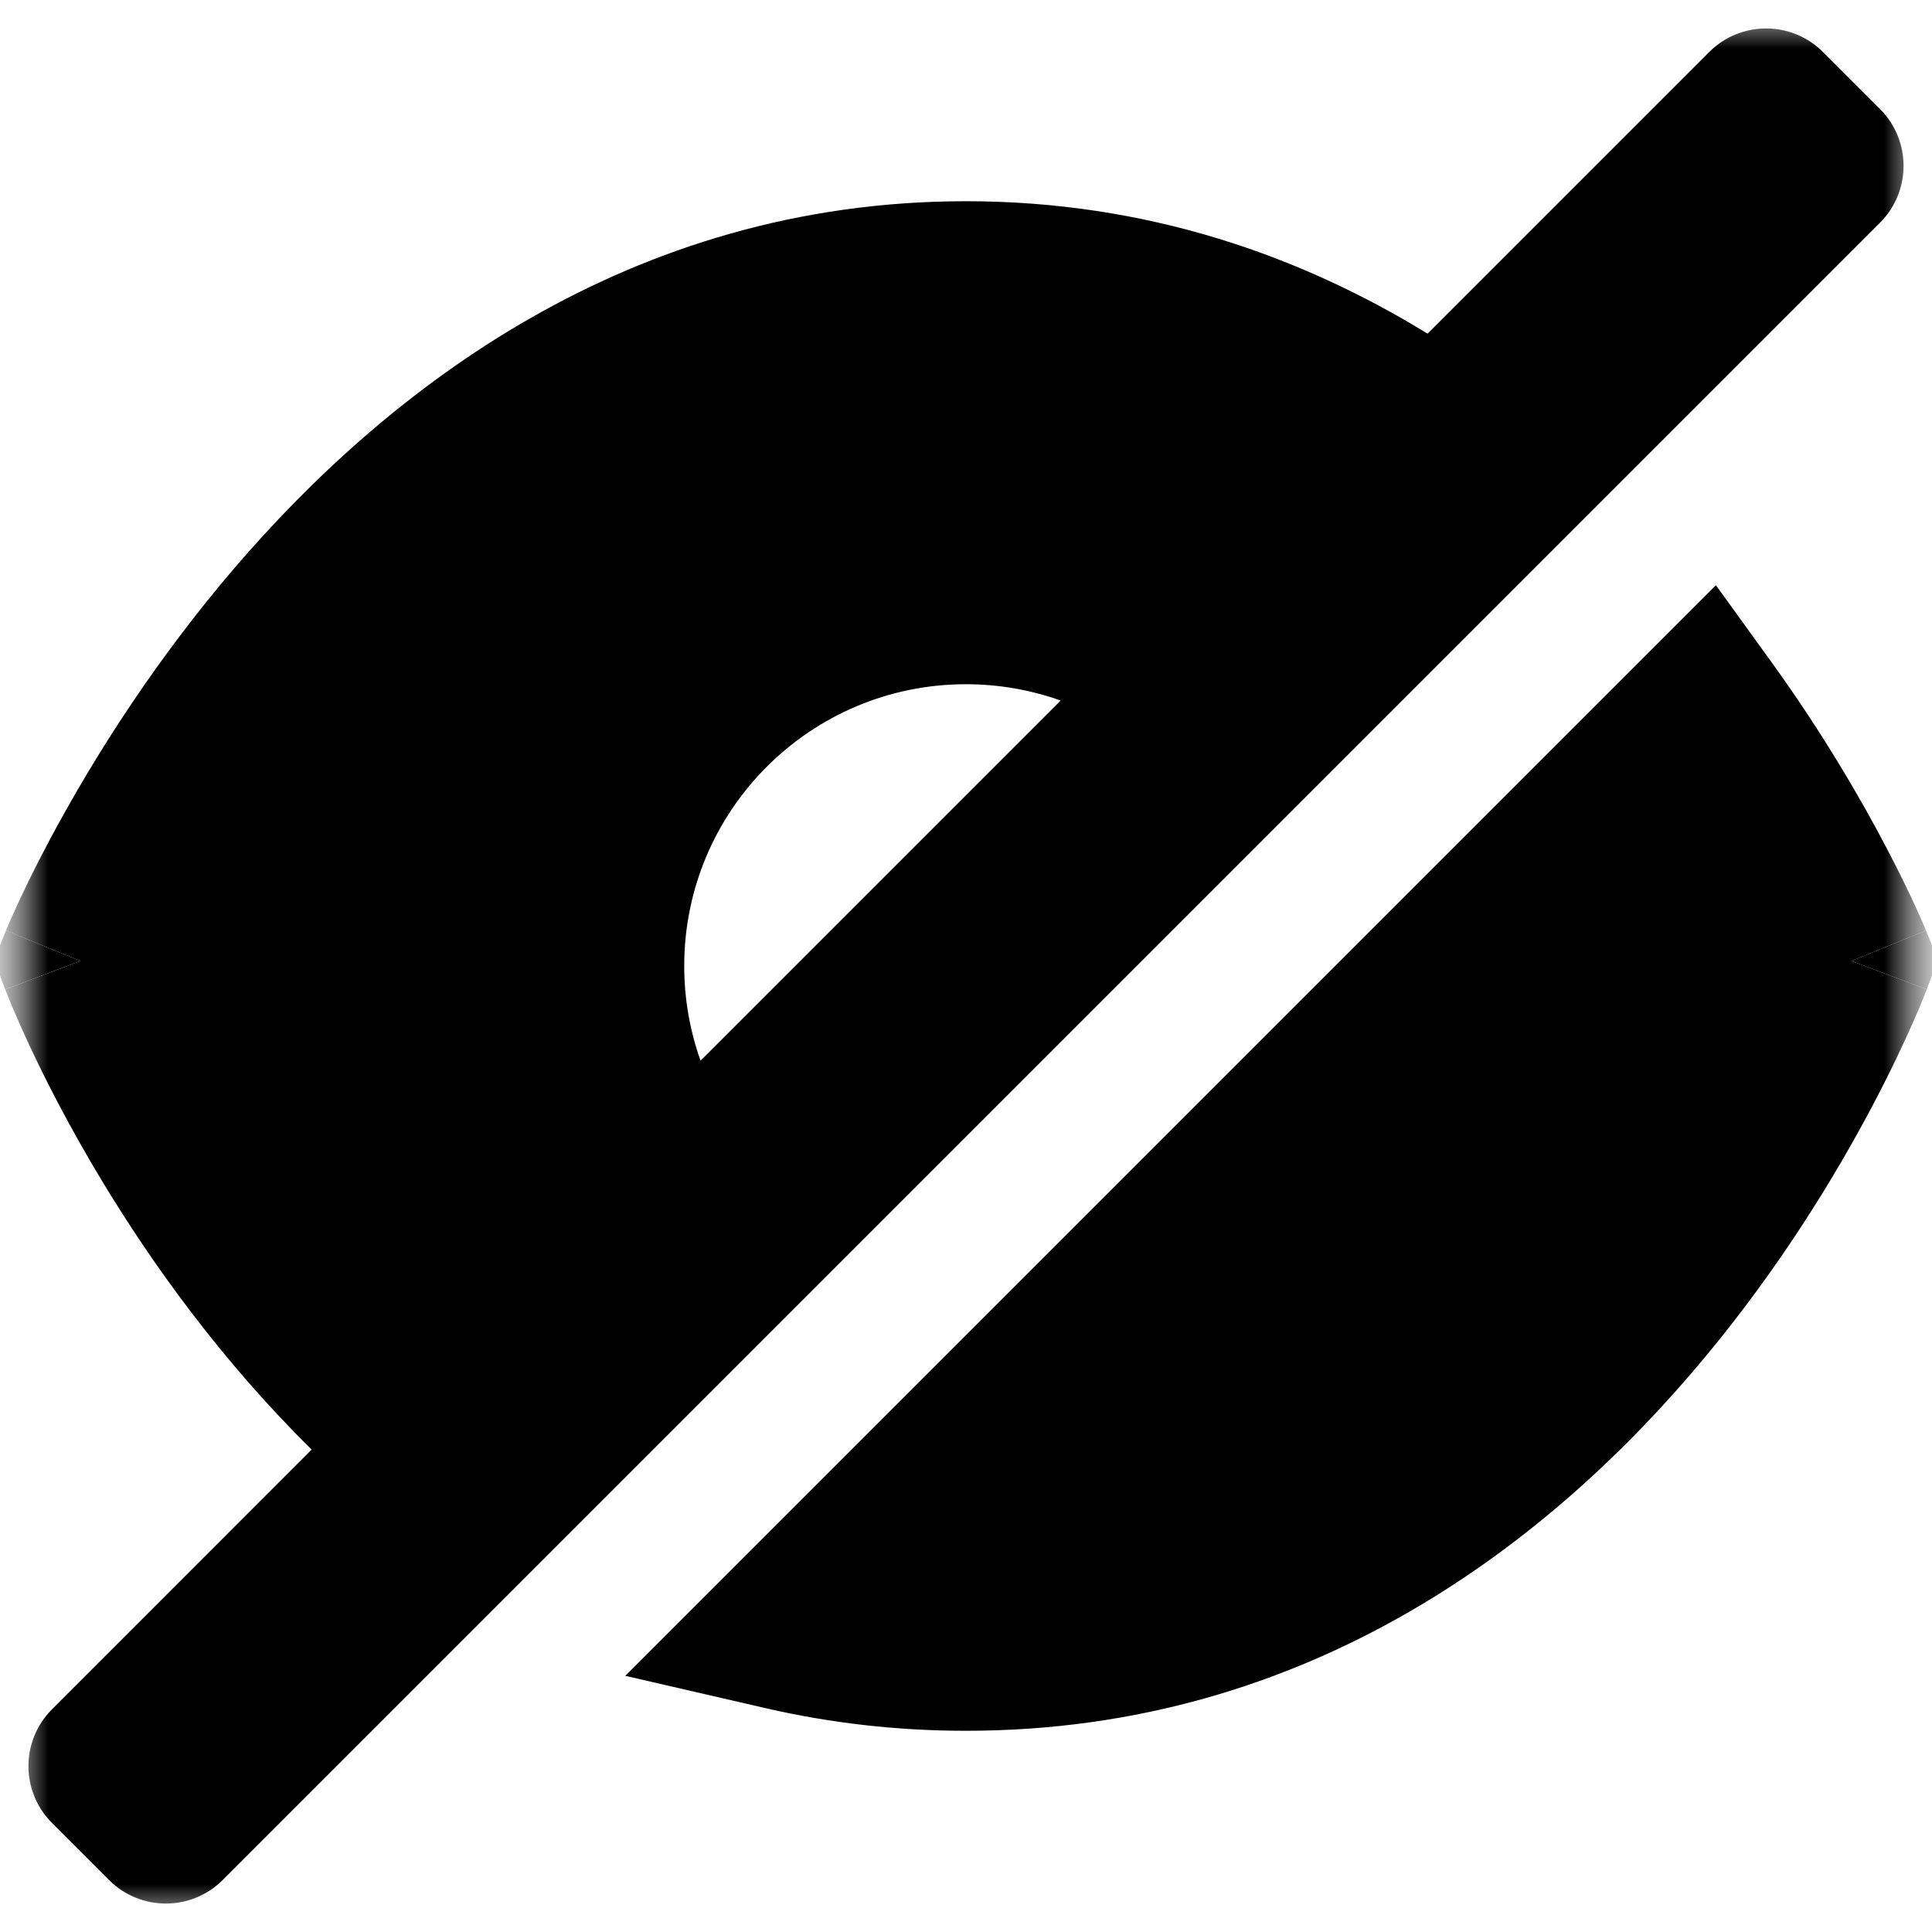 <svg width="20" height="20" viewBox="0 0 20 20" fill="none" xmlns="http://www.w3.org/2000/svg">
<g clip-path="url(#clip0_276_1292)">
<mask id="mask0_276_1292" style="mask-type:luminance" maskUnits="userSpaceOnUse" x="0" y="0" width="20" height="20">
<path d="M20 0H0V20H20V0Z" fill="white"/>
</mask>
<g mask="url(#mask0_276_1292)">
<mask id="mask1_276_1292" style="mask-type:luminance" maskUnits="userSpaceOnUse" x="0" y="0" width="20" height="20">
<path d="M20 0H0V20H20V0Z" fill="white"/>
</mask>
<g mask="url(#mask1_276_1292)">
<path fill-rule="evenodd" clip-rule="evenodd" d="M19.461 1.128C19.787 1.453 19.787 1.981 19.461 2.306L2.306 19.461C1.981 19.787 1.453 19.787 1.128 19.461L0.539 18.872C0.213 18.547 0.213 18.019 0.539 17.694L3.226 15.006C2.28 14.073 1.566 13.068 1.061 12.233C0.723 11.674 0.474 11.184 0.309 10.831C0.226 10.654 0.164 10.511 0.121 10.41C0.1 10.36 0.084 10.32 0.073 10.291L0.06 10.258L0.056 10.247L0.054 10.244L0.054 10.243C0.054 10.243 0.054 10.242 0.833 9.948L0.062 9.633L0.063 9.63L0.065 9.624L0.074 9.604C0.081 9.587 0.091 9.564 0.103 9.535C0.129 9.477 0.166 9.394 0.215 9.29C0.312 9.083 0.457 8.792 0.651 8.444C1.037 7.75 1.622 6.822 2.419 5.89C4.005 4.036 6.508 2.083 10 2.083C11.87 2.083 13.462 2.646 14.778 3.454L17.693 0.539C18.019 0.213 18.546 0.213 18.872 0.539L19.461 1.128ZM7.252 10.98L10.98 7.252C10.674 7.143 10.344 7.083 10 7.083C8.389 7.083 7.083 8.389 7.083 10C7.083 10.344 7.143 10.674 7.252 10.98Z" fill="black"/>
<path d="M0.062 9.633C0.062 9.633 0.061 9.633 0.833 9.948L0.054 10.242L-0.062 9.936L0.062 9.633Z" fill="black"/>
<path d="M17.763 6.058L18.336 6.851C18.873 7.594 19.27 8.282 19.533 8.785C19.665 9.037 19.765 9.244 19.832 9.391C19.865 9.464 19.891 9.522 19.909 9.563C19.917 9.584 19.924 9.6 19.929 9.612L19.935 9.626L19.937 9.631L19.938 9.633L19.166 9.948L19.946 10.242L19.945 10.246L19.942 10.252L19.934 10.272C19.928 10.289 19.918 10.313 19.906 10.342C19.882 10.402 19.847 10.486 19.8 10.591C19.707 10.802 19.568 11.098 19.381 11.452C19.008 12.157 18.439 13.101 17.651 14.048C16.082 15.937 13.577 17.917 10 17.917C9.272 17.917 8.586 17.834 7.939 17.686L6.473 17.348L17.763 6.058Z" fill="black"/>
<path d="M19.946 10.242C19.946 10.242 19.946 10.242 19.166 9.948C19.938 9.633 19.938 9.633 19.938 9.633L20.061 9.936L19.946 10.242Z" fill="black"/>
</g>
</g>
</g>
<defs>
<clipPath id="clip0_276_1292">
<rect width="20" height="20" fill="white"/>
</clipPath>
</defs>
</svg>
